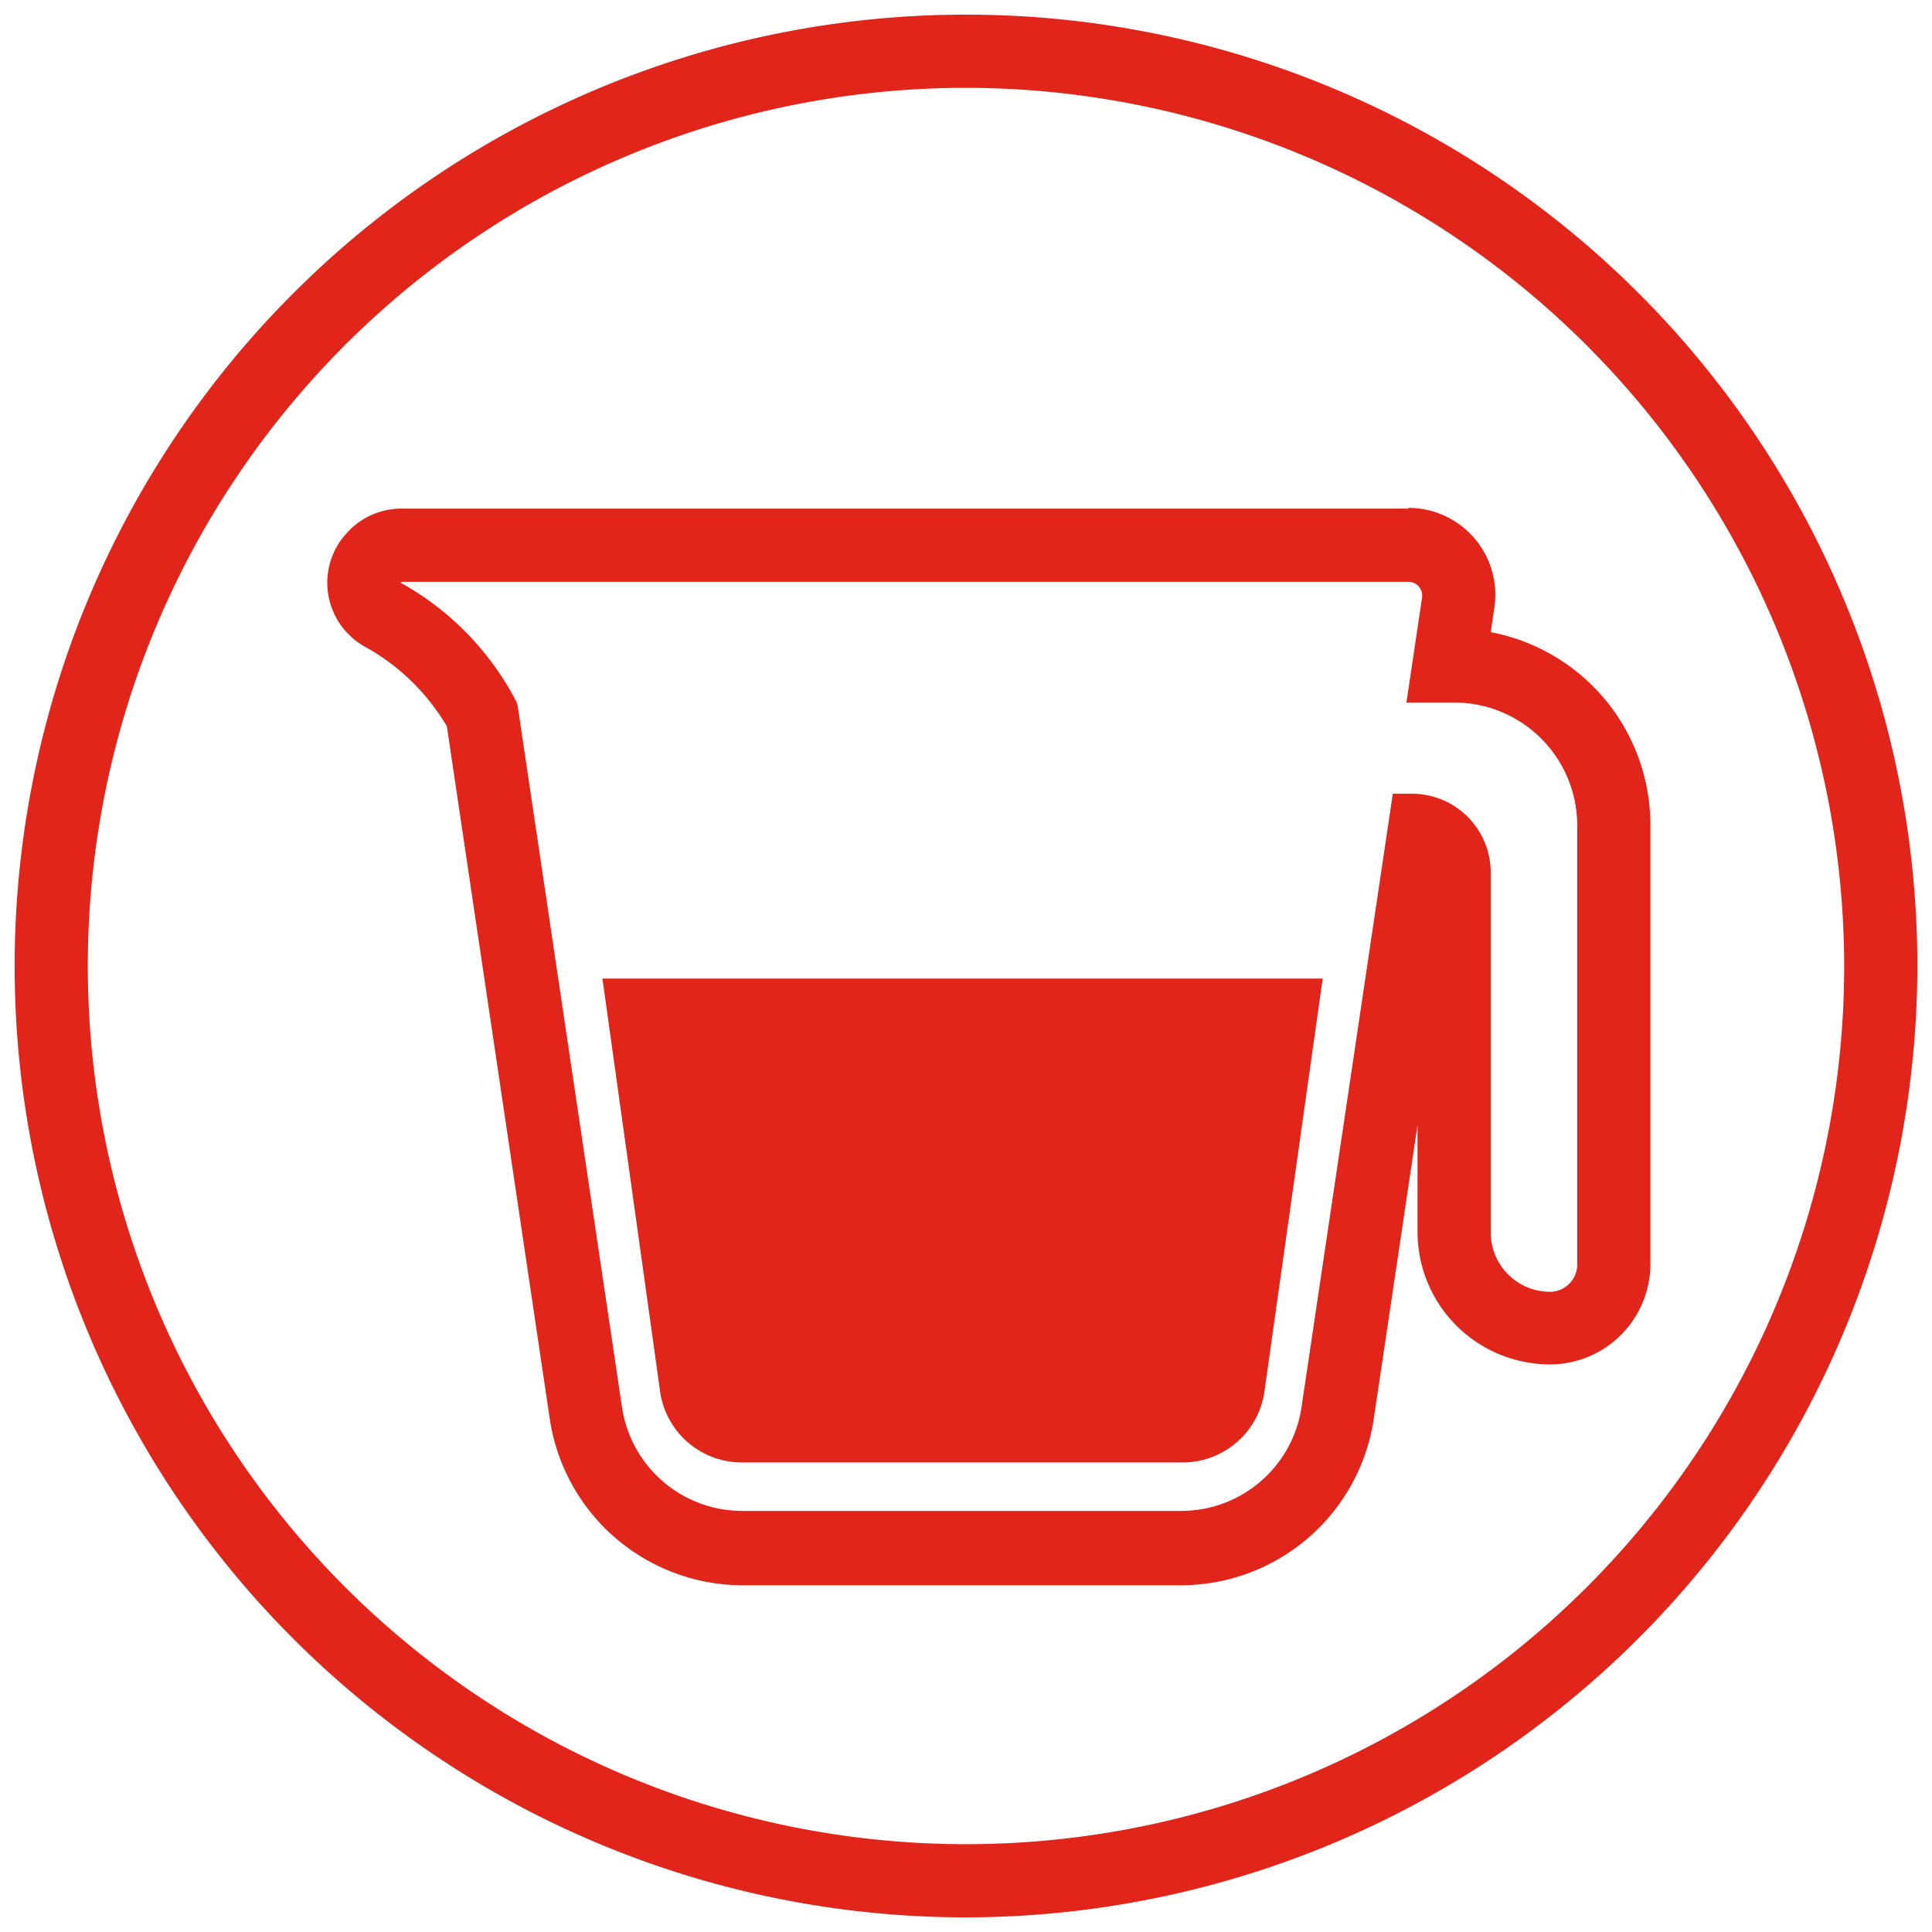 <svg id="Layer_1" data-name="Layer 1" xmlns="http://www.w3.org/2000/svg" viewBox="0 0 132 132"><defs><style>.cls-1{fill:#e1251b;}</style></defs><path class="cls-1" d="M66,131a65,65,0,1,1,65-65A65.08,65.08,0,0,1,66,131ZM66,6a60,60,0,1,0,60,60A60.07,60.07,0,0,0,66,6Z"/><path class="cls-1" d="M96.22,39.75a.91.91,0,0,1,.72.33.94.94,0,0,1,.22.75L96.09,48h3.29a8.4,8.4,0,0,1,8.38,8.39v30a1.87,1.87,0,0,1-1.86,1.87,4.06,4.06,0,0,1-4.05-4V59.59h0a5.38,5.38,0,0,0-5.37-5.36H95.16l-6.25,42a8.31,8.31,0,0,1-8.17,7H50.68a8.31,8.31,0,0,1-8.17-7l-7.14-48a1.4,1.4,0,0,0-.09-.29,19.64,19.64,0,0,0-7.91-8.13l.05-.06h68.8m0-5H27.42a5,5,0,0,0-3.83,1.79l-.06.06A5,5,0,0,0,25,44.22a14.82,14.82,0,0,1,5.53,5.4L37.57,97a13.34,13.34,0,0,0,13.11,11.31H80.74A13.33,13.33,0,0,0,93.85,97l3-20.13v7.35a9.06,9.06,0,0,0,9.05,9,6.87,6.87,0,0,0,6.86-6.87v-30a13.41,13.41,0,0,0-10.91-13.16l.25-1.67a5.94,5.94,0,0,0-5.88-6.82Z"/><path class="cls-1" d="M45.12,95.21a5.65,5.65,0,0,0,5.6,4.71H80.77a5.65,5.65,0,0,0,5.6-4.71l4-28.35H41.16Z"/></svg>